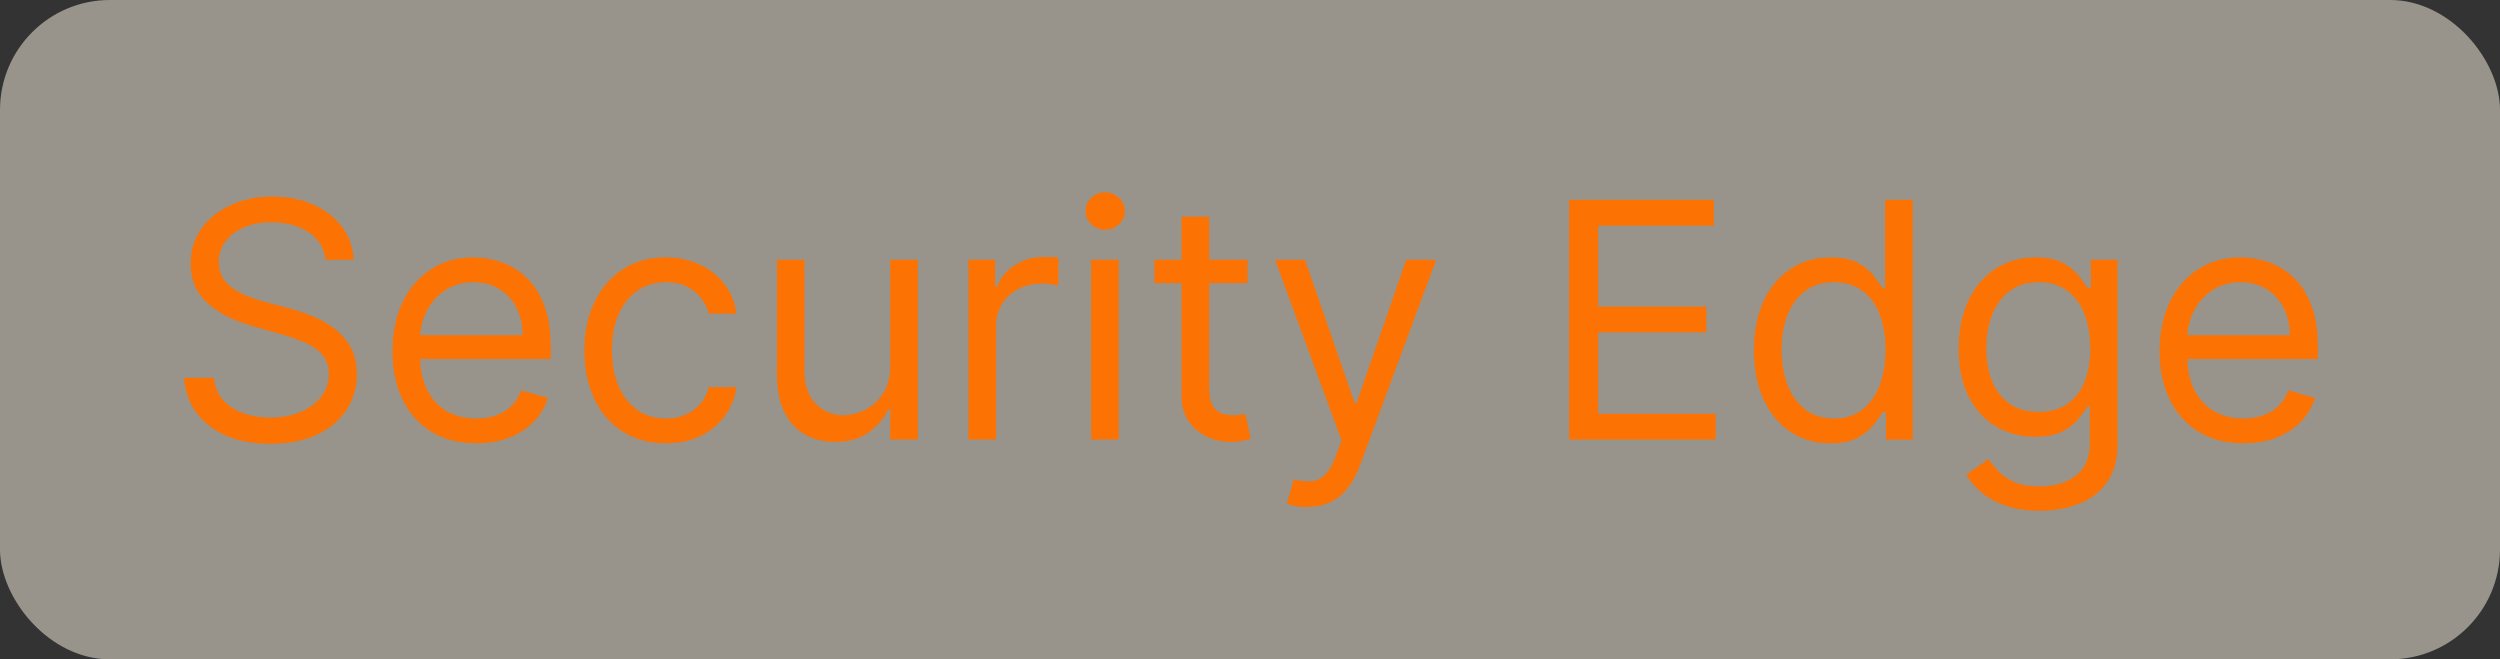 <svg width="91" height="24" viewBox="0 0 91 24" fill="none" xmlns="http://www.w3.org/2000/svg">
<rect x="0" y="0" width="91" height="24" fill="#333333" stroke="none"/>
<rect width="91" height="24" rx="4" fill="#FEF6E5" fill-opacity="0.5"/>
<path d="M81.661 16.136C81.03 16.136 80.486 15.997 80.029 15.719C79.574 15.437 79.223 15.045 78.976 14.542C78.732 14.037 78.61 13.449 78.61 12.778C78.61 12.108 78.732 11.517 78.976 11.005C79.223 10.491 79.567 10.091 80.007 9.804C80.451 9.514 80.968 9.369 81.559 9.369C81.9 9.369 82.236 9.426 82.569 9.54C82.901 9.653 83.204 9.838 83.476 10.094C83.749 10.346 83.966 10.682 84.128 11.099C84.29 11.517 84.371 12.031 84.371 12.642V13.068H79.326V12.199H83.348C83.348 11.829 83.275 11.5 83.127 11.21C82.982 10.92 82.775 10.692 82.505 10.524C82.238 10.356 81.922 10.273 81.559 10.273C81.158 10.273 80.811 10.372 80.519 10.571C80.229 10.767 80.006 11.023 79.85 11.338C79.694 11.653 79.615 11.991 79.615 12.352V12.932C79.615 13.426 79.701 13.845 79.871 14.189C80.044 14.53 80.284 14.79 80.591 14.969C80.898 15.145 81.255 15.233 81.661 15.233C81.925 15.233 82.164 15.196 82.377 15.122C82.593 15.045 82.779 14.932 82.935 14.781C83.091 14.628 83.212 14.437 83.297 14.21L84.269 14.483C84.167 14.812 83.995 15.102 83.753 15.352C83.512 15.599 83.213 15.792 82.858 15.932C82.503 16.068 82.104 16.136 81.661 16.136Z" fill="#FC7303"/>
<path d="M74.246 18.591C73.76 18.591 73.343 18.528 72.993 18.403C72.644 18.281 72.353 18.119 72.12 17.917C71.89 17.719 71.706 17.506 71.57 17.278L72.371 16.716C72.462 16.835 72.577 16.971 72.716 17.125C72.856 17.281 73.046 17.416 73.287 17.53C73.532 17.646 73.851 17.704 74.246 17.704C74.775 17.704 75.211 17.576 75.554 17.321C75.898 17.065 76.07 16.665 76.07 16.119V14.79H75.985C75.911 14.909 75.806 15.057 75.669 15.233C75.536 15.406 75.343 15.561 75.09 15.697C74.84 15.831 74.502 15.898 74.076 15.898C73.547 15.898 73.073 15.773 72.652 15.523C72.235 15.273 71.904 14.909 71.659 14.432C71.418 13.954 71.297 13.375 71.297 12.693C71.297 12.023 71.415 11.439 71.651 10.942C71.887 10.442 72.215 10.055 72.635 9.782C73.056 9.507 73.542 9.369 74.093 9.369C74.519 9.369 74.857 9.44 75.107 9.582C75.36 9.721 75.553 9.88 75.686 10.059C75.823 10.236 75.928 10.38 76.002 10.494H76.104V9.454H77.076V16.187C77.076 16.75 76.948 17.207 76.692 17.559C76.439 17.915 76.098 18.174 75.669 18.339C75.243 18.507 74.769 18.591 74.246 18.591ZM74.212 14.994C74.615 14.994 74.956 14.902 75.235 14.717C75.513 14.533 75.725 14.267 75.87 13.92C76.015 13.574 76.087 13.159 76.087 12.676C76.087 12.204 76.016 11.788 75.874 11.427C75.732 11.067 75.522 10.784 75.243 10.579C74.965 10.375 74.621 10.273 74.212 10.273C73.786 10.273 73.431 10.38 73.147 10.596C72.865 10.812 72.654 11.102 72.512 11.466C72.373 11.829 72.303 12.233 72.303 12.676C72.303 13.13 72.374 13.533 72.516 13.882C72.661 14.229 72.874 14.501 73.155 14.7C73.439 14.896 73.792 14.994 74.212 14.994Z" fill="#FC7303"/>
<path d="M66.623 16.137C66.077 16.137 65.596 15.999 65.178 15.724C64.76 15.445 64.434 15.053 64.198 14.548C63.962 14.039 63.844 13.438 63.844 12.745C63.844 12.057 63.962 11.461 64.198 10.955C64.434 10.45 64.762 10.059 65.182 9.783C65.603 9.508 66.088 9.37 66.64 9.37C67.066 9.37 67.402 9.441 67.65 9.583C67.9 9.722 68.09 9.881 68.221 10.06C68.354 10.236 68.458 10.381 68.532 10.495H68.617V7.273H69.623V16.001H68.651V14.995H68.532C68.458 15.114 68.353 15.265 68.216 15.447C68.08 15.626 67.885 15.786 67.632 15.928C67.38 16.067 67.043 16.137 66.623 16.137ZM66.759 15.234C67.162 15.234 67.503 15.129 67.782 14.918C68.06 14.705 68.272 14.411 68.417 14.036C68.561 13.658 68.634 13.222 68.634 12.728C68.634 12.239 68.563 11.812 68.421 11.445C68.279 11.076 68.069 10.789 67.79 10.585C67.512 10.377 67.168 10.273 66.759 10.273C66.333 10.273 65.978 10.383 65.694 10.602C65.412 10.818 65.201 11.111 65.059 11.484C64.919 11.853 64.85 12.268 64.85 12.728C64.85 13.194 64.921 13.617 65.063 13.998C65.208 14.376 65.421 14.677 65.702 14.901C65.986 15.123 66.338 15.234 66.759 15.234Z" fill="#FC7303"/>
<path d="M57.115 16.001V7.273H62.383V8.211H58.172V11.16H62.11V12.097H58.172V15.063H62.451V16.001H57.115Z" fill="#FC7303"/>
<path d="M47.572 18.455C47.402 18.455 47.25 18.441 47.116 18.413C46.983 18.387 46.89 18.361 46.839 18.336L47.095 17.449C47.339 17.512 47.555 17.535 47.742 17.518C47.93 17.5 48.096 17.417 48.241 17.266C48.389 17.118 48.524 16.878 48.646 16.546L48.833 16.035L46.413 9.455H47.504L49.311 14.671H49.379L51.186 9.455H52.277L49.498 16.955C49.373 17.293 49.218 17.573 49.034 17.795C48.849 18.019 48.635 18.185 48.39 18.293C48.149 18.401 47.876 18.455 47.572 18.455Z" fill="#FC7303"/>
<path d="M45.412 9.455V10.307H42.02V9.455H45.412ZM43.008 7.887H44.014V14.125C44.014 14.409 44.055 14.623 44.137 14.765C44.223 14.904 44.331 14.998 44.461 15.046C44.595 15.091 44.735 15.114 44.883 15.114C44.994 15.114 45.085 15.108 45.156 15.097C45.227 15.083 45.284 15.071 45.326 15.063L45.531 15.966C45.463 15.992 45.367 16.017 45.245 16.043C45.123 16.071 44.968 16.086 44.781 16.086C44.497 16.086 44.218 16.024 43.946 15.902C43.676 15.78 43.451 15.594 43.272 15.344C43.096 15.094 43.008 14.779 43.008 14.398V7.887Z" fill="#FC7303"/>
<path d="M39.717 16V9.455H40.723V16H39.717ZM40.229 8.364C40.033 8.364 39.864 8.297 39.722 8.163C39.582 8.03 39.513 7.869 39.513 7.682C39.513 7.494 39.582 7.334 39.722 7.2C39.864 7.067 40.033 7 40.229 7C40.425 7 40.592 7.067 40.731 7.2C40.874 7.334 40.945 7.494 40.945 7.682C40.945 7.869 40.874 8.03 40.731 8.163C40.592 8.297 40.425 8.364 40.229 8.364Z" fill="#FC7303"/>
<path d="M35.252 15.999V9.454H36.224V10.443H36.292C36.412 10.119 36.627 9.856 36.94 9.654C37.252 9.452 37.605 9.352 37.997 9.352C38.071 9.352 38.163 9.353 38.274 9.356C38.385 9.359 38.468 9.363 38.525 9.369V10.391C38.491 10.383 38.413 10.37 38.291 10.353C38.172 10.333 38.045 10.323 37.912 10.323C37.593 10.323 37.309 10.39 37.059 10.523C36.812 10.654 36.616 10.836 36.471 11.069C36.329 11.299 36.258 11.562 36.258 11.857V15.999H35.252Z" fill="#FC7303"/>
<path d="M32.405 13.324V9.455H33.41V16H32.405V14.893H32.337C32.183 15.225 31.945 15.508 31.621 15.741C31.297 15.971 30.888 16.086 30.393 16.086C29.984 16.086 29.621 15.996 29.303 15.817C28.984 15.636 28.734 15.363 28.553 14.999C28.371 14.633 28.28 14.171 28.28 13.614V9.455H29.285V13.546C29.285 14.023 29.419 14.404 29.686 14.688C29.956 14.972 30.3 15.114 30.717 15.114C30.967 15.114 31.222 15.05 31.48 14.922C31.741 14.795 31.96 14.598 32.136 14.334C32.315 14.07 32.405 13.733 32.405 13.324Z" fill="#FC7303"/>
<path d="M24.236 16.136C23.622 16.136 23.094 15.991 22.651 15.701C22.207 15.412 21.866 15.013 21.628 14.504C21.389 13.996 21.27 13.415 21.27 12.761C21.27 12.096 21.392 11.51 21.636 11.001C21.884 10.49 22.227 10.091 22.668 9.804C23.111 9.514 23.628 9.369 24.219 9.369C24.679 9.369 25.094 9.454 25.463 9.625C25.832 9.795 26.135 10.034 26.371 10.341C26.607 10.648 26.753 11.005 26.81 11.415H25.804C25.727 11.116 25.557 10.852 25.293 10.622C25.031 10.389 24.679 10.273 24.236 10.273C23.844 10.273 23.5 10.375 23.205 10.579C22.912 10.781 22.683 11.067 22.518 11.436C22.357 11.802 22.276 12.233 22.276 12.727C22.276 13.233 22.355 13.673 22.514 14.048C22.676 14.423 22.903 14.714 23.196 14.922C23.491 15.129 23.838 15.233 24.236 15.233C24.497 15.233 24.734 15.187 24.948 15.096C25.16 15.005 25.341 14.875 25.489 14.704C25.636 14.534 25.741 14.329 25.804 14.091H26.81C26.753 14.477 26.612 14.825 26.388 15.135C26.166 15.442 25.872 15.686 25.506 15.868C25.142 16.047 24.719 16.136 24.236 16.136Z" fill="#FC7303"/>
<path d="M17.337 16.136C16.706 16.136 16.162 15.997 15.705 15.719C15.25 15.437 14.899 15.045 14.652 14.542C14.408 14.037 14.286 13.449 14.286 12.778C14.286 12.108 14.408 11.517 14.652 11.005C14.899 10.491 15.243 10.091 15.683 9.804C16.126 9.514 16.643 9.369 17.234 9.369C17.575 9.369 17.912 9.426 18.244 9.54C18.577 9.653 18.879 9.838 19.152 10.094C19.425 10.346 19.642 10.682 19.804 11.099C19.966 11.517 20.047 12.031 20.047 12.642V13.068H15.001V12.199H19.024C19.024 11.829 18.95 11.5 18.803 11.21C18.658 10.92 18.45 10.692 18.18 10.524C17.913 10.356 17.598 10.273 17.234 10.273C16.834 10.273 16.487 10.372 16.195 10.571C15.905 10.767 15.682 11.023 15.526 11.338C15.369 11.653 15.291 11.991 15.291 12.352V12.932C15.291 13.426 15.376 13.845 15.547 14.189C15.72 14.53 15.96 14.79 16.267 14.969C16.574 15.145 16.93 15.233 17.337 15.233C17.601 15.233 17.84 15.196 18.053 15.122C18.268 15.045 18.455 14.932 18.611 14.781C18.767 14.628 18.888 14.437 18.973 14.21L19.945 14.483C19.842 14.812 19.671 15.102 19.429 15.352C19.188 15.599 18.889 15.792 18.534 15.932C18.179 16.068 17.78 16.136 17.337 16.136Z" fill="#FC7303"/>
<path d="M11.849 9.455C11.798 9.024 11.591 8.688 11.227 8.45C10.863 8.211 10.417 8.092 9.889 8.092C9.502 8.092 9.164 8.154 8.875 8.279C8.588 8.404 8.363 8.576 8.201 8.795C8.042 9.014 7.963 9.262 7.963 9.541C7.963 9.774 8.018 9.974 8.129 10.142C8.243 10.306 8.387 10.444 8.564 10.555C8.74 10.663 8.924 10.752 9.118 10.823C9.311 10.892 9.488 10.947 9.65 10.989L10.537 11.228C10.764 11.288 11.017 11.37 11.295 11.475C11.576 11.58 11.845 11.724 12.101 11.906C12.359 12.085 12.572 12.315 12.74 12.596C12.907 12.877 12.991 13.223 12.991 13.632C12.991 14.103 12.867 14.529 12.62 14.91C12.376 15.291 12.018 15.593 11.546 15.818C11.078 16.042 10.508 16.154 9.838 16.154C9.213 16.154 8.672 16.053 8.214 15.852C7.76 15.65 7.402 15.369 7.14 15.008C6.882 14.647 6.735 14.228 6.701 13.751H7.792C7.821 14.08 7.931 14.353 8.125 14.569C8.321 14.782 8.568 14.941 8.866 15.046C9.167 15.149 9.491 15.2 9.838 15.2C10.241 15.2 10.603 15.134 10.924 15.004C11.245 14.87 11.5 14.685 11.687 14.45C11.875 14.211 11.968 13.933 11.968 13.614C11.968 13.325 11.887 13.089 11.726 12.907C11.564 12.725 11.351 12.578 11.086 12.464C10.822 12.35 10.537 12.251 10.23 12.166L9.156 11.859C8.474 11.663 7.934 11.383 7.537 11.019C7.139 10.656 6.94 10.18 6.94 9.592C6.94 9.103 7.072 8.677 7.336 8.313C7.603 7.947 7.961 7.663 8.41 7.461C8.862 7.257 9.366 7.154 9.923 7.154C10.485 7.154 10.985 7.255 11.423 7.457C11.86 7.656 12.207 7.928 12.463 8.275C12.721 8.622 12.858 9.015 12.872 9.455H11.849Z" fill="#FC7303"/>
</svg>
